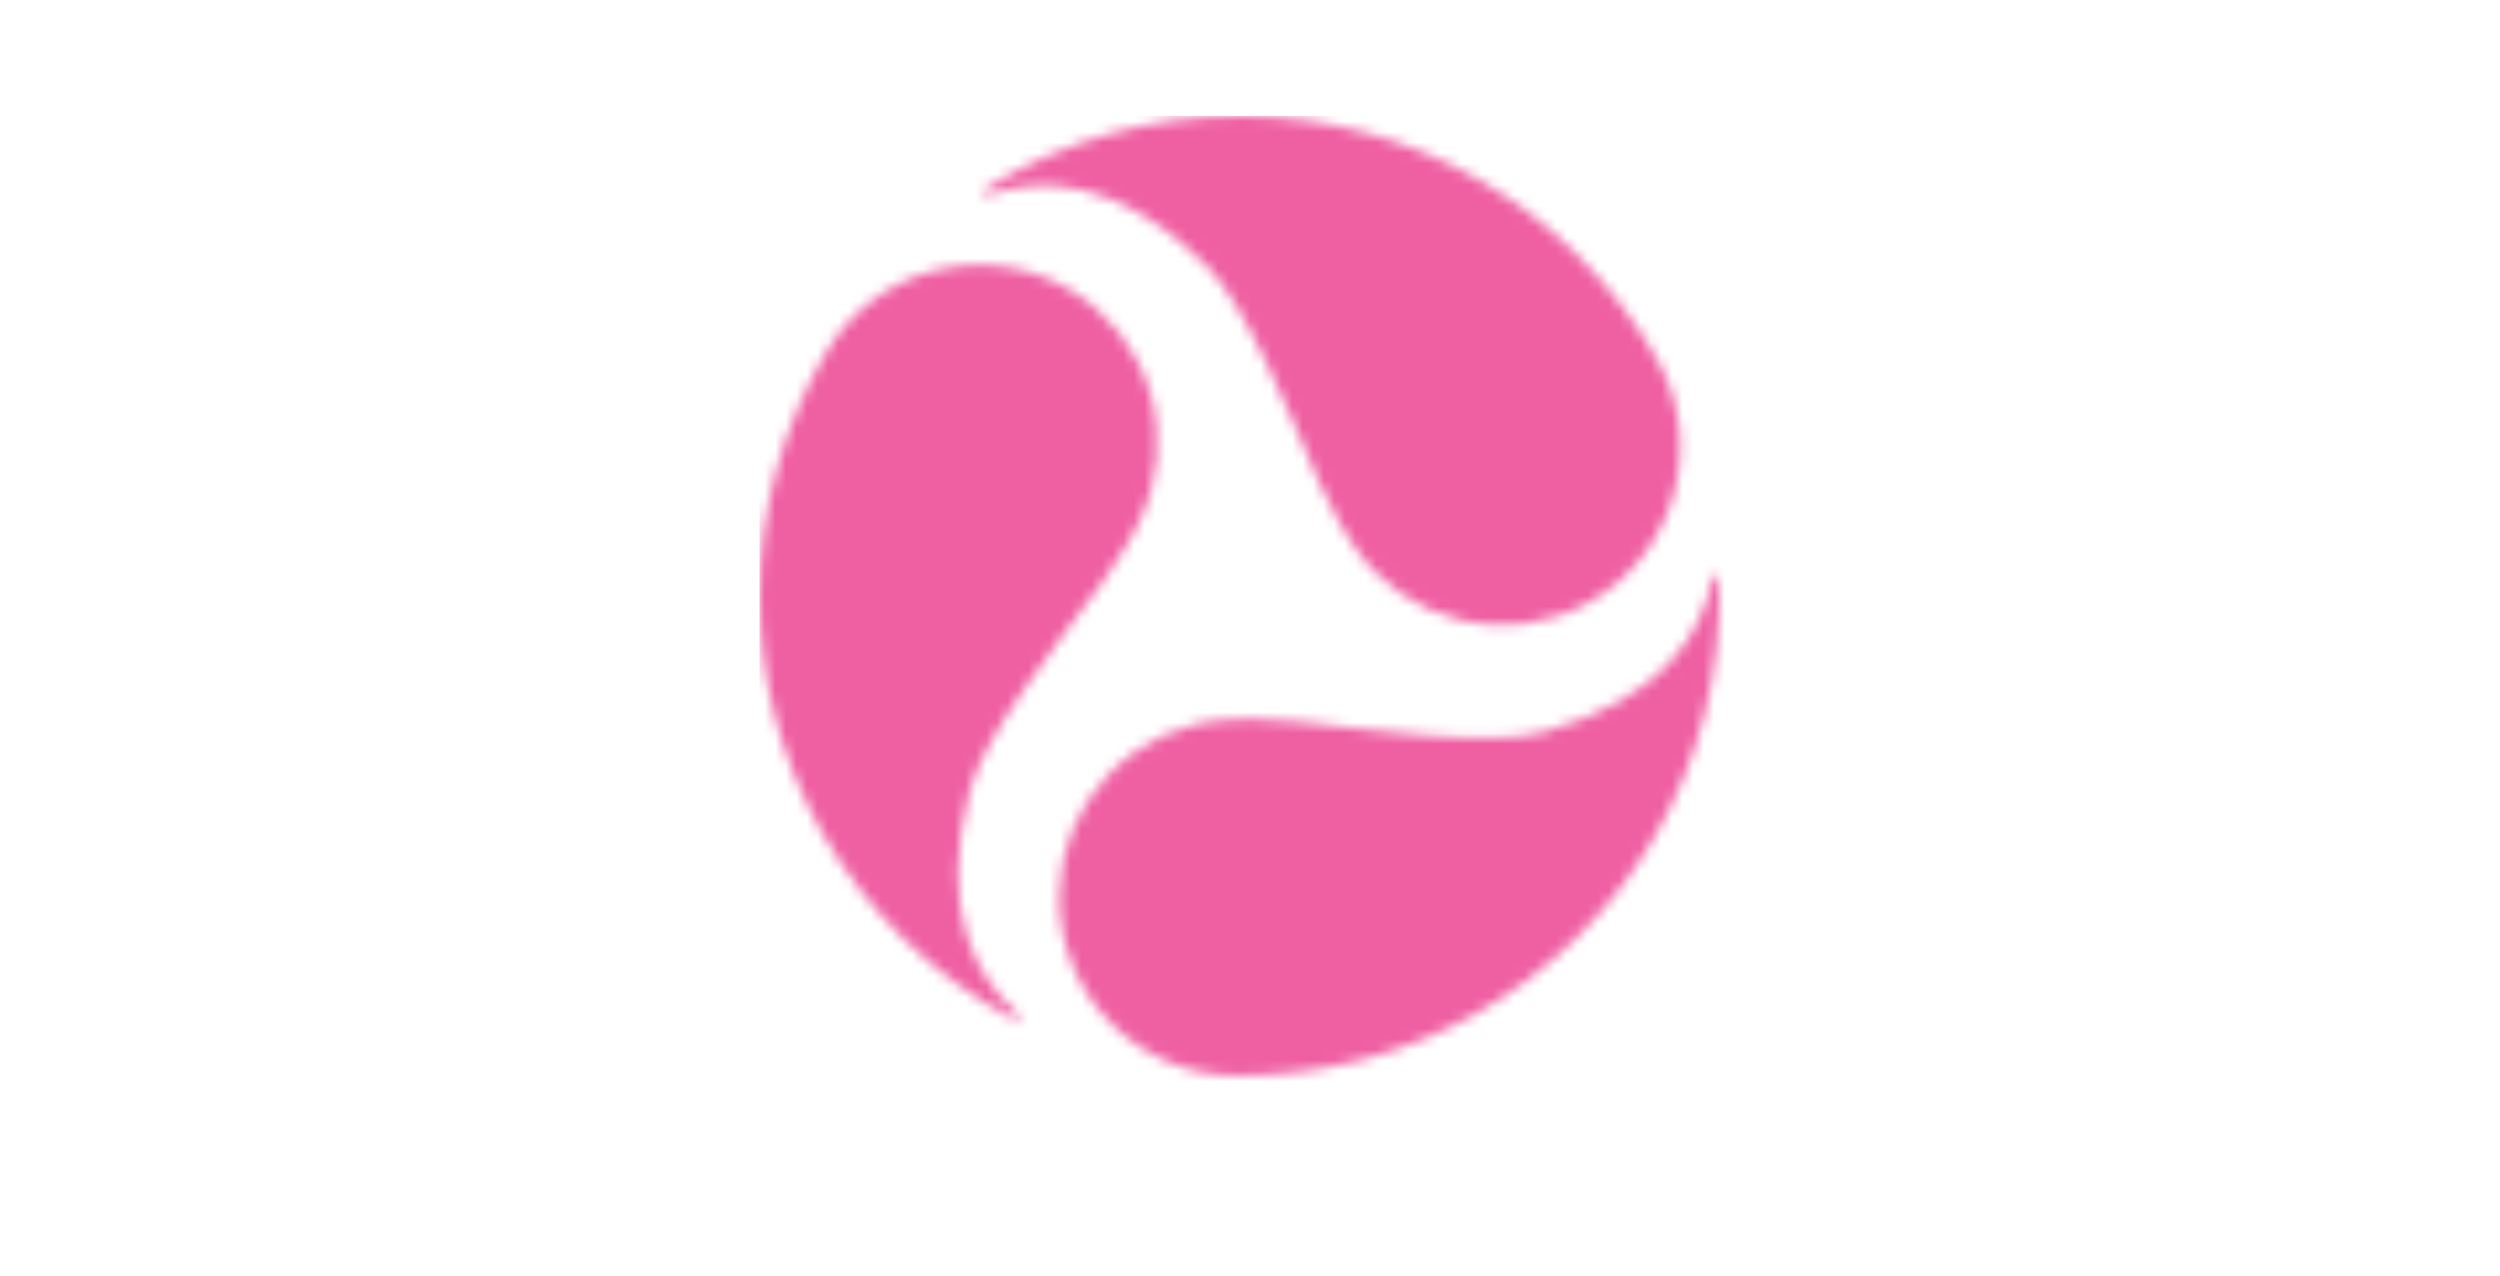 <?xml version="1.0" encoding="UTF-8"?>
<svg xmlns="http://www.w3.org/2000/svg" width="237" height="121" viewBox="0 0 237 121" fill="none">
  <g filter="url(#filter0_d_655_51)">
    <rect x="4" width="229" height="113" rx="32" fill="white"></rect>
  </g>
  <mask id="mask0_655_51" style="mask-type:alpha" maskUnits="userSpaceOnUse" x="4" y="0" width="229" height="113">
    <rect x="4" width="229" height="113" rx="32" fill="white"></rect>
  </mask>
  <g mask="url(#mask0_655_51)">
    <mask id="mask1_655_51" style="mask-type:luminance" maskUnits="userSpaceOnUse" x="72" y="11" width="91" height="91">
      <path d="M162.97 54.9C163.286 63.529 161.126 72.068 156.745 79.508C148.431 93.684 133.474 102.029 117.188 101.98C107.86 101.95 100.354 94.299 100.418 84.973C100.448 80.697 102.101 76.591 105.041 73.486C107.982 70.381 111.991 68.507 116.259 68.243C117.071 68.173 119.535 68.019 122.851 68.393C130.072 69.204 141.104 70.849 146.332 69.403C157.767 66.242 161.394 59.91 162.342 54.847C162.408 54.477 162.961 54.522 162.972 54.9H162.97ZM101.389 27.448C105.077 29.613 107.806 33.096 109.025 37.195C110.244 41.294 109.863 45.703 107.958 49.532C107.616 50.268 106.512 52.481 104.531 55.167C100.217 61.012 93.278 69.744 91.916 74.993C88.933 86.481 92.606 92.783 96.516 96.135C96.804 96.381 96.488 96.834 96.155 96.654C88.525 92.613 82.21 86.473 77.956 78.959C69.841 64.672 70.087 47.545 78.276 33.466C82.966 25.402 93.345 22.728 101.389 27.448V27.448ZM117.826 11C134.257 11.117 148.963 19.89 157.065 34.023C161.703 42.117 158.831 52.444 150.722 57.049C147.004 59.161 142.622 59.783 138.462 58.79C134.303 57.796 130.675 55.261 128.312 51.697C127.846 51.031 126.48 48.97 125.143 45.912C122.239 39.255 118.147 28.877 114.281 25.071C105.825 16.749 98.53 16.774 93.671 18.487C93.317 18.613 93.078 18.111 93.398 17.911C100.716 13.325 109.193 10.928 117.829 11.004L117.826 11Z" fill="white"></path>
    </mask>
    <g mask="url(#mask1_655_51)">
      <path d="M72 11H163.715V102.715H72V11Z" fill="#EF60A3"></path>
    </g>
  </g>
  <defs>
    <filter id="filter0_d_655_51" x="0" y="0" width="237" height="121" filterUnits="userSpaceOnUse" color-interpolation-filters="sRGB">
      <feFlood flood-opacity="0" result="BackgroundImageFix"></feFlood>
      <feColorMatrix in="SourceAlpha" type="matrix" values="0 0 0 0 0 0 0 0 0 0 0 0 0 0 0 0 0 0 127 0" result="hardAlpha"></feColorMatrix>
      <feOffset dy="4"></feOffset>
      <feGaussianBlur stdDeviation="2"></feGaussianBlur>
      <feComposite in2="hardAlpha" operator="out"></feComposite>
      <feColorMatrix type="matrix" values="0 0 0 0 0 0 0 0 0 0 0 0 0 0 0 0 0 0 0.25 0"></feColorMatrix>
      <feBlend mode="normal" in2="BackgroundImageFix" result="effect1_dropShadow_655_51"></feBlend>
      <feBlend mode="normal" in="SourceGraphic" in2="effect1_dropShadow_655_51" result="shape"></feBlend>
    </filter>
  </defs>
</svg>
